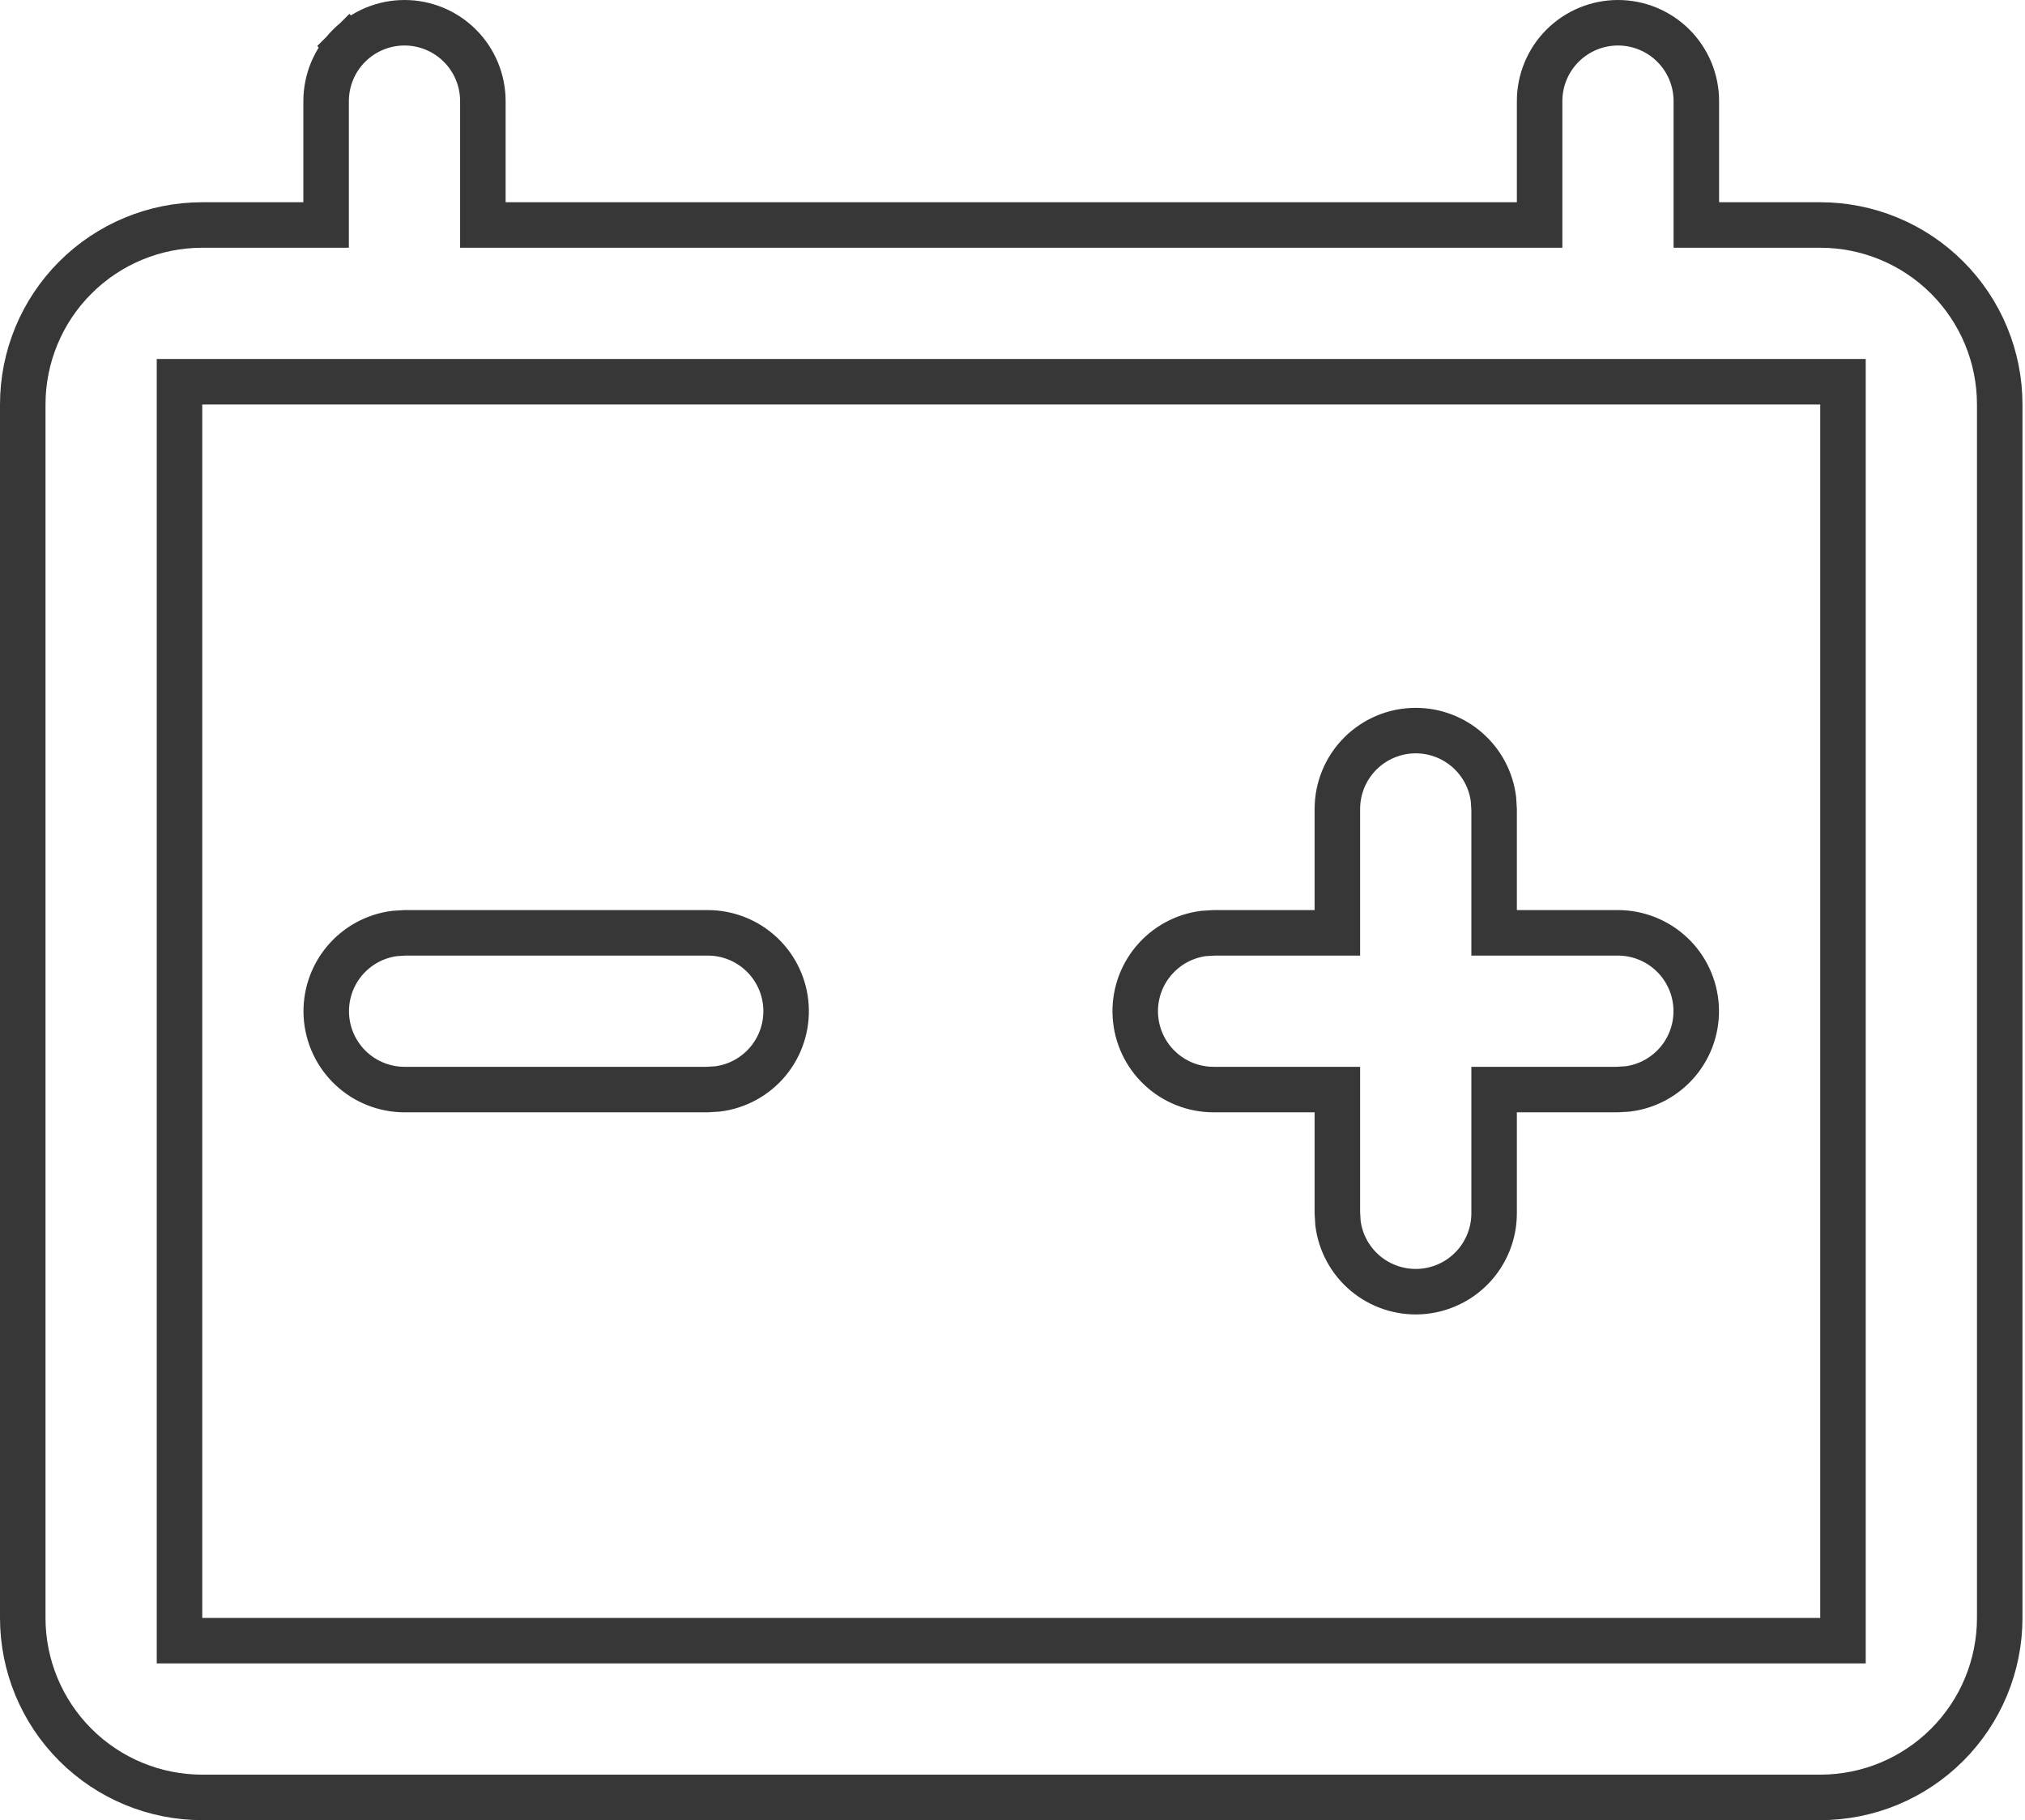 <svg width="89" height="80" viewBox="0 0 89 80" fill="none" xmlns="http://www.w3.org/2000/svg">
<path id="Vector" d="M74.555 8.889V9.889H75.555H80C82.092 9.889 84.099 10.72 85.578 12.2C87.058 13.679 87.889 15.685 87.889 17.778V71.111C87.889 73.203 87.058 75.21 85.578 76.689C84.099 78.169 82.092 79 80 79H8.889C6.797 79 4.79 78.169 3.311 76.689C1.831 75.21 1 73.203 1 71.111V17.778C1 15.685 1.831 13.679 3.311 12.2C4.79 10.72 6.797 9.889 8.889 9.889H13.333H14.333V8.889V4.444C14.333 3.531 14.696 2.655 15.342 2.009L14.649 1.316L15.342 2.009C15.988 1.363 16.864 1 17.778 1C18.691 1 19.567 1.363 20.213 2.009C20.859 2.655 21.222 3.531 21.222 4.444V8.889V9.889H22.222H66.667H67.667V8.889V4.444C67.667 3.531 68.03 2.655 68.675 2.009C69.322 1.363 70.198 1 71.111 1C72.025 1 72.901 1.363 73.547 2.009C74.193 2.655 74.555 3.531 74.555 4.444V8.889ZM81 17.778V16.778H80H8.889H7.889V17.778V71.111V72.111H8.889H80H81V71.111V17.778ZM57.778 47.889H53.334C52.456 47.888 51.612 47.552 50.974 46.949C50.335 46.346 49.951 45.523 49.9 44.646C49.848 43.77 50.133 42.907 50.697 42.234C51.255 41.568 52.043 41.137 52.904 41.028L53.363 41H57.778H58.778V40V35.556C58.778 34.642 59.141 33.766 59.787 33.12C60.433 32.474 61.309 32.111 62.222 32.111C63.066 32.111 63.88 32.421 64.51 32.982C65.134 33.536 65.535 34.298 65.639 35.126L65.667 35.585V40V41H66.667H71.11C71.988 41.001 72.832 41.337 73.471 41.94C74.109 42.542 74.493 43.366 74.545 44.243C74.596 45.119 74.311 45.982 73.748 46.655C73.19 47.321 72.401 47.752 71.54 47.861L71.081 47.889H66.667H65.667V48.889V53.332C65.666 54.21 65.329 55.055 64.727 55.693C64.124 56.331 63.3 56.715 62.424 56.767C61.548 56.818 60.685 56.533 60.011 55.97C59.345 55.412 58.915 54.624 58.805 53.763L58.778 53.303V48.889V47.889H57.778ZM31.11 41C31.988 41.001 32.832 41.337 33.471 41.94C34.109 42.542 34.493 43.366 34.545 44.243C34.596 45.119 34.311 45.982 33.748 46.655C33.19 47.321 32.401 47.752 31.54 47.861L31.081 47.889H17.779C16.901 47.888 16.057 47.552 15.418 46.949C14.78 46.346 14.396 45.523 14.344 44.646C14.293 43.77 14.578 42.907 15.141 42.234C15.699 41.568 16.488 41.137 17.349 41.028L17.808 41H31.11Z" stroke="#373737" stroke-width="2"/>
</svg>
